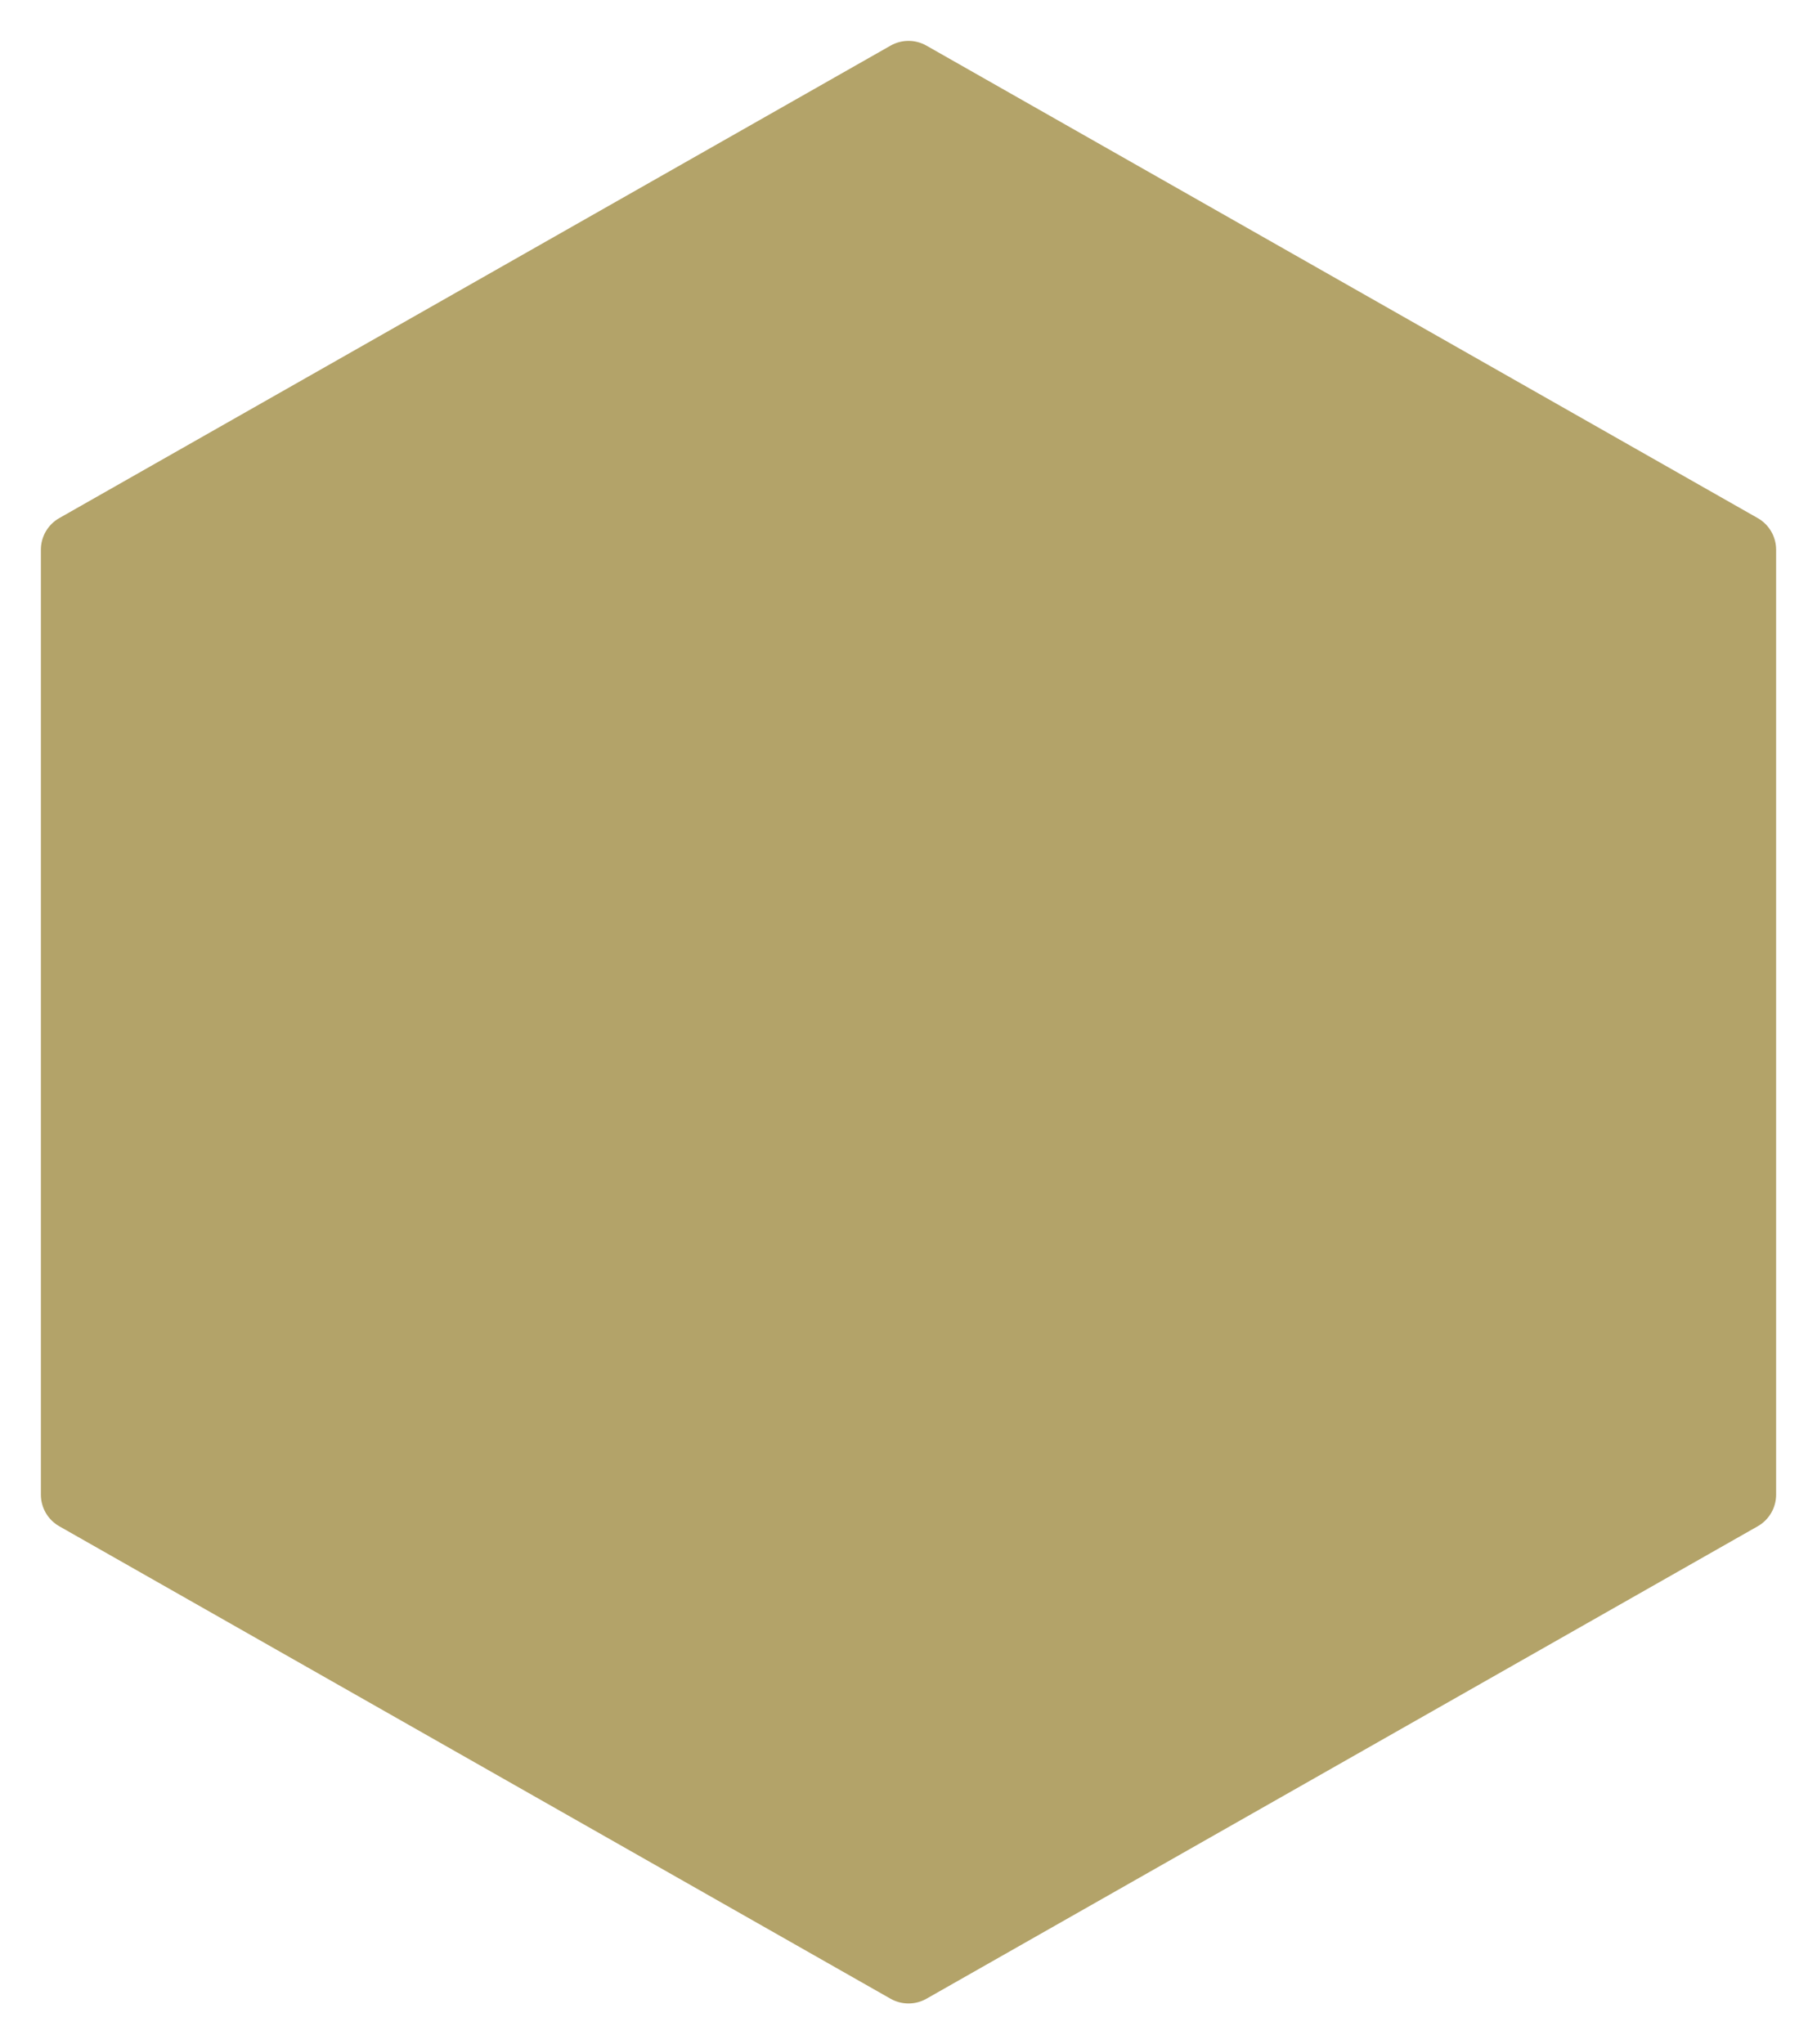 <svg xmlns="http://www.w3.org/2000/svg" xmlns:xlink="http://www.w3.org/1999/xlink" width="400" height="450" viewBox="0 0 400 450"><defs><style>.a{fill:#b3a369;stroke-linejoin:round;}.b,.c{stroke:none;}.c{fill:#b3a369;}.d{filter:url(#a);}</style><filter id="a" x="0" y="0" width="400" height="450" filterUnits="userSpaceOnUse"><feOffset dy="3" input="SourceAlpha"/><feGaussianBlur stdDeviation="3" result="b"/><feFlood flood-opacity="0.161"/><feComposite operator="in" in2="b"/><feComposite in="SourceGraphic"/></filter></defs><g class="d" transform="matrix(1, 0, 0, 1, 0, 0)"><g class="a" transform="translate(17 14)"><path class="b" d="M 183 420.601 L 181.024 419.478 L -1.976 315.478 L -4 314.328 L -4 312 L -4 104 L -4 101.672 L -1.976 100.522 L 181.024 -3.478 L 183 -4.601 L 184.976 -3.478 L 367.976 100.522 L 370 101.672 L 370 104 L 370 312 L 370 314.328 L 367.976 315.478 L 184.976 419.478 L 183 420.601 Z"/><path class="c" d="M 183 0 L 0 104 L 0 312 L 183 416 L 366 312 L 366 104 L 183 0 M 183 -8 C 184.364 -8 185.727 -7.652 186.953 -6.955 L 369.953 97.045 C 372.455 98.467 374 101.122 374 104 L 374 312 C 374 314.878 372.455 317.533 369.953 318.955 L 186.953 422.955 C 184.502 424.348 181.498 424.348 179.047 422.955 L -3.953 318.955 C -6.455 317.533 -8 314.878 -8 312 L -8 104 C -8 101.122 -6.455 98.467 -3.953 97.045 L 179.047 -6.955 C 180.273 -7.652 181.636 -8 183 -8 Z"/></g></g></svg>